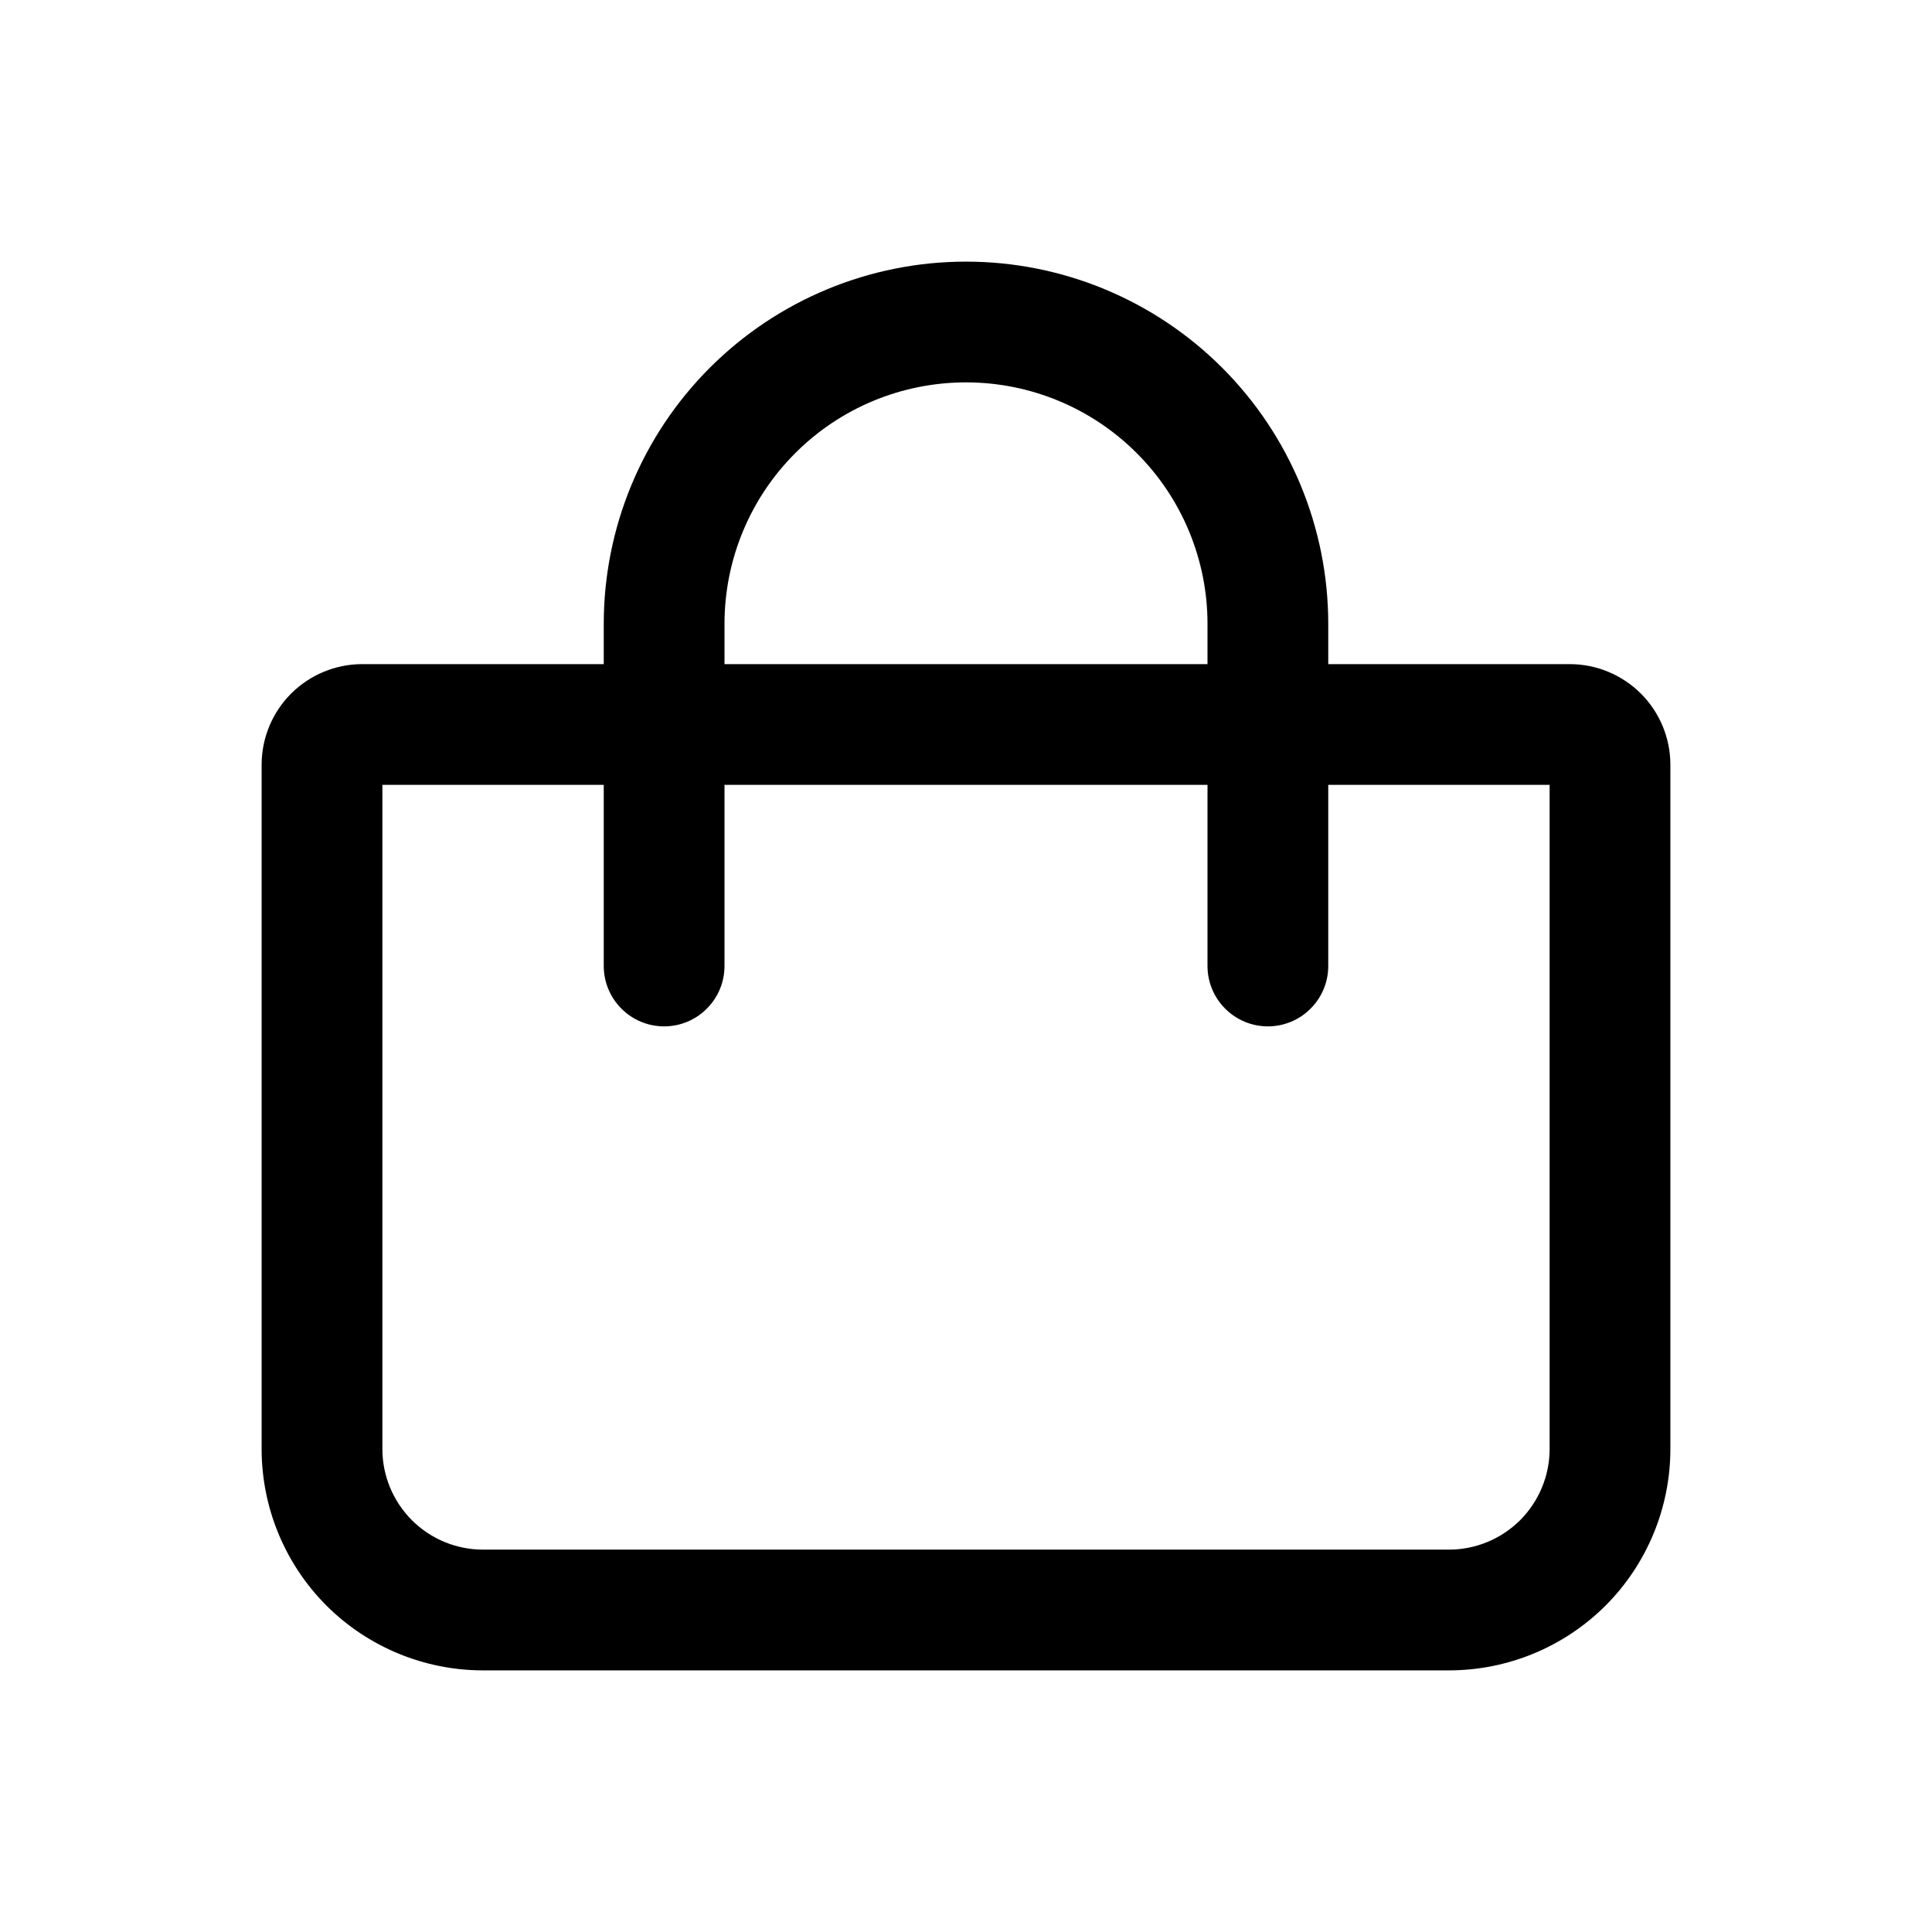 <?xml version="1.0" encoding="utf-8"?><!-- Uploaded to: SVG Repo, www.svgrepo.com, Generator: SVG Repo Mixer Tools -->
<svg width="800px" height="800px" viewBox="0 0 24 24" fill="none" xmlns="http://www.w3.org/2000/svg">
<path d="M19.5 8.25H16.5V7.75C16.5 6.557 16.026 5.412 15.182 4.568C14.338 3.724 13.194 3.25 12 3.25C10.806 3.25 9.662 3.724 8.818 4.568C7.974 5.412 7.5 6.557 7.5 7.75V8.25H4.5C4.168 8.25 3.851 8.382 3.616 8.616C3.382 8.851 3.25 9.168 3.25 9.5V18C3.25 18.729 3.54 19.429 4.055 19.945C4.571 20.46 5.271 20.75 6 20.75H18C18.729 20.75 19.429 20.46 19.945 19.945C20.46 19.429 20.75 18.729 20.75 18V9.5C20.75 9.168 20.618 8.851 20.384 8.616C20.149 8.382 19.831 8.25 19.5 8.25ZM9 7.75C9 6.954 9.316 6.191 9.879 5.629C10.441 5.066 11.204 4.75 12 4.75C12.796 4.75 13.559 5.066 14.121 5.629C14.684 6.191 15 6.954 15 7.75V8.25H9V7.75ZM19.25 18C19.25 18.331 19.118 18.649 18.884 18.884C18.649 19.118 18.331 19.25 18 19.25H6C5.668 19.25 5.351 19.118 5.116 18.884C4.882 18.649 4.75 18.331 4.75 18V9.75H7.5V12C7.5 12.199 7.579 12.39 7.72 12.53C7.86 12.671 8.051 12.75 8.25 12.75C8.449 12.75 8.64 12.671 8.78 12.53C8.921 12.39 9 12.199 9 12V9.75H15V12C15 12.199 15.079 12.39 15.22 12.53C15.36 12.671 15.551 12.75 15.75 12.75C15.949 12.75 16.14 12.671 16.28 12.53C16.421 12.39 16.5 12.199 16.5 12V9.75H19.25V18Z" fill="#000000"/>
</svg>